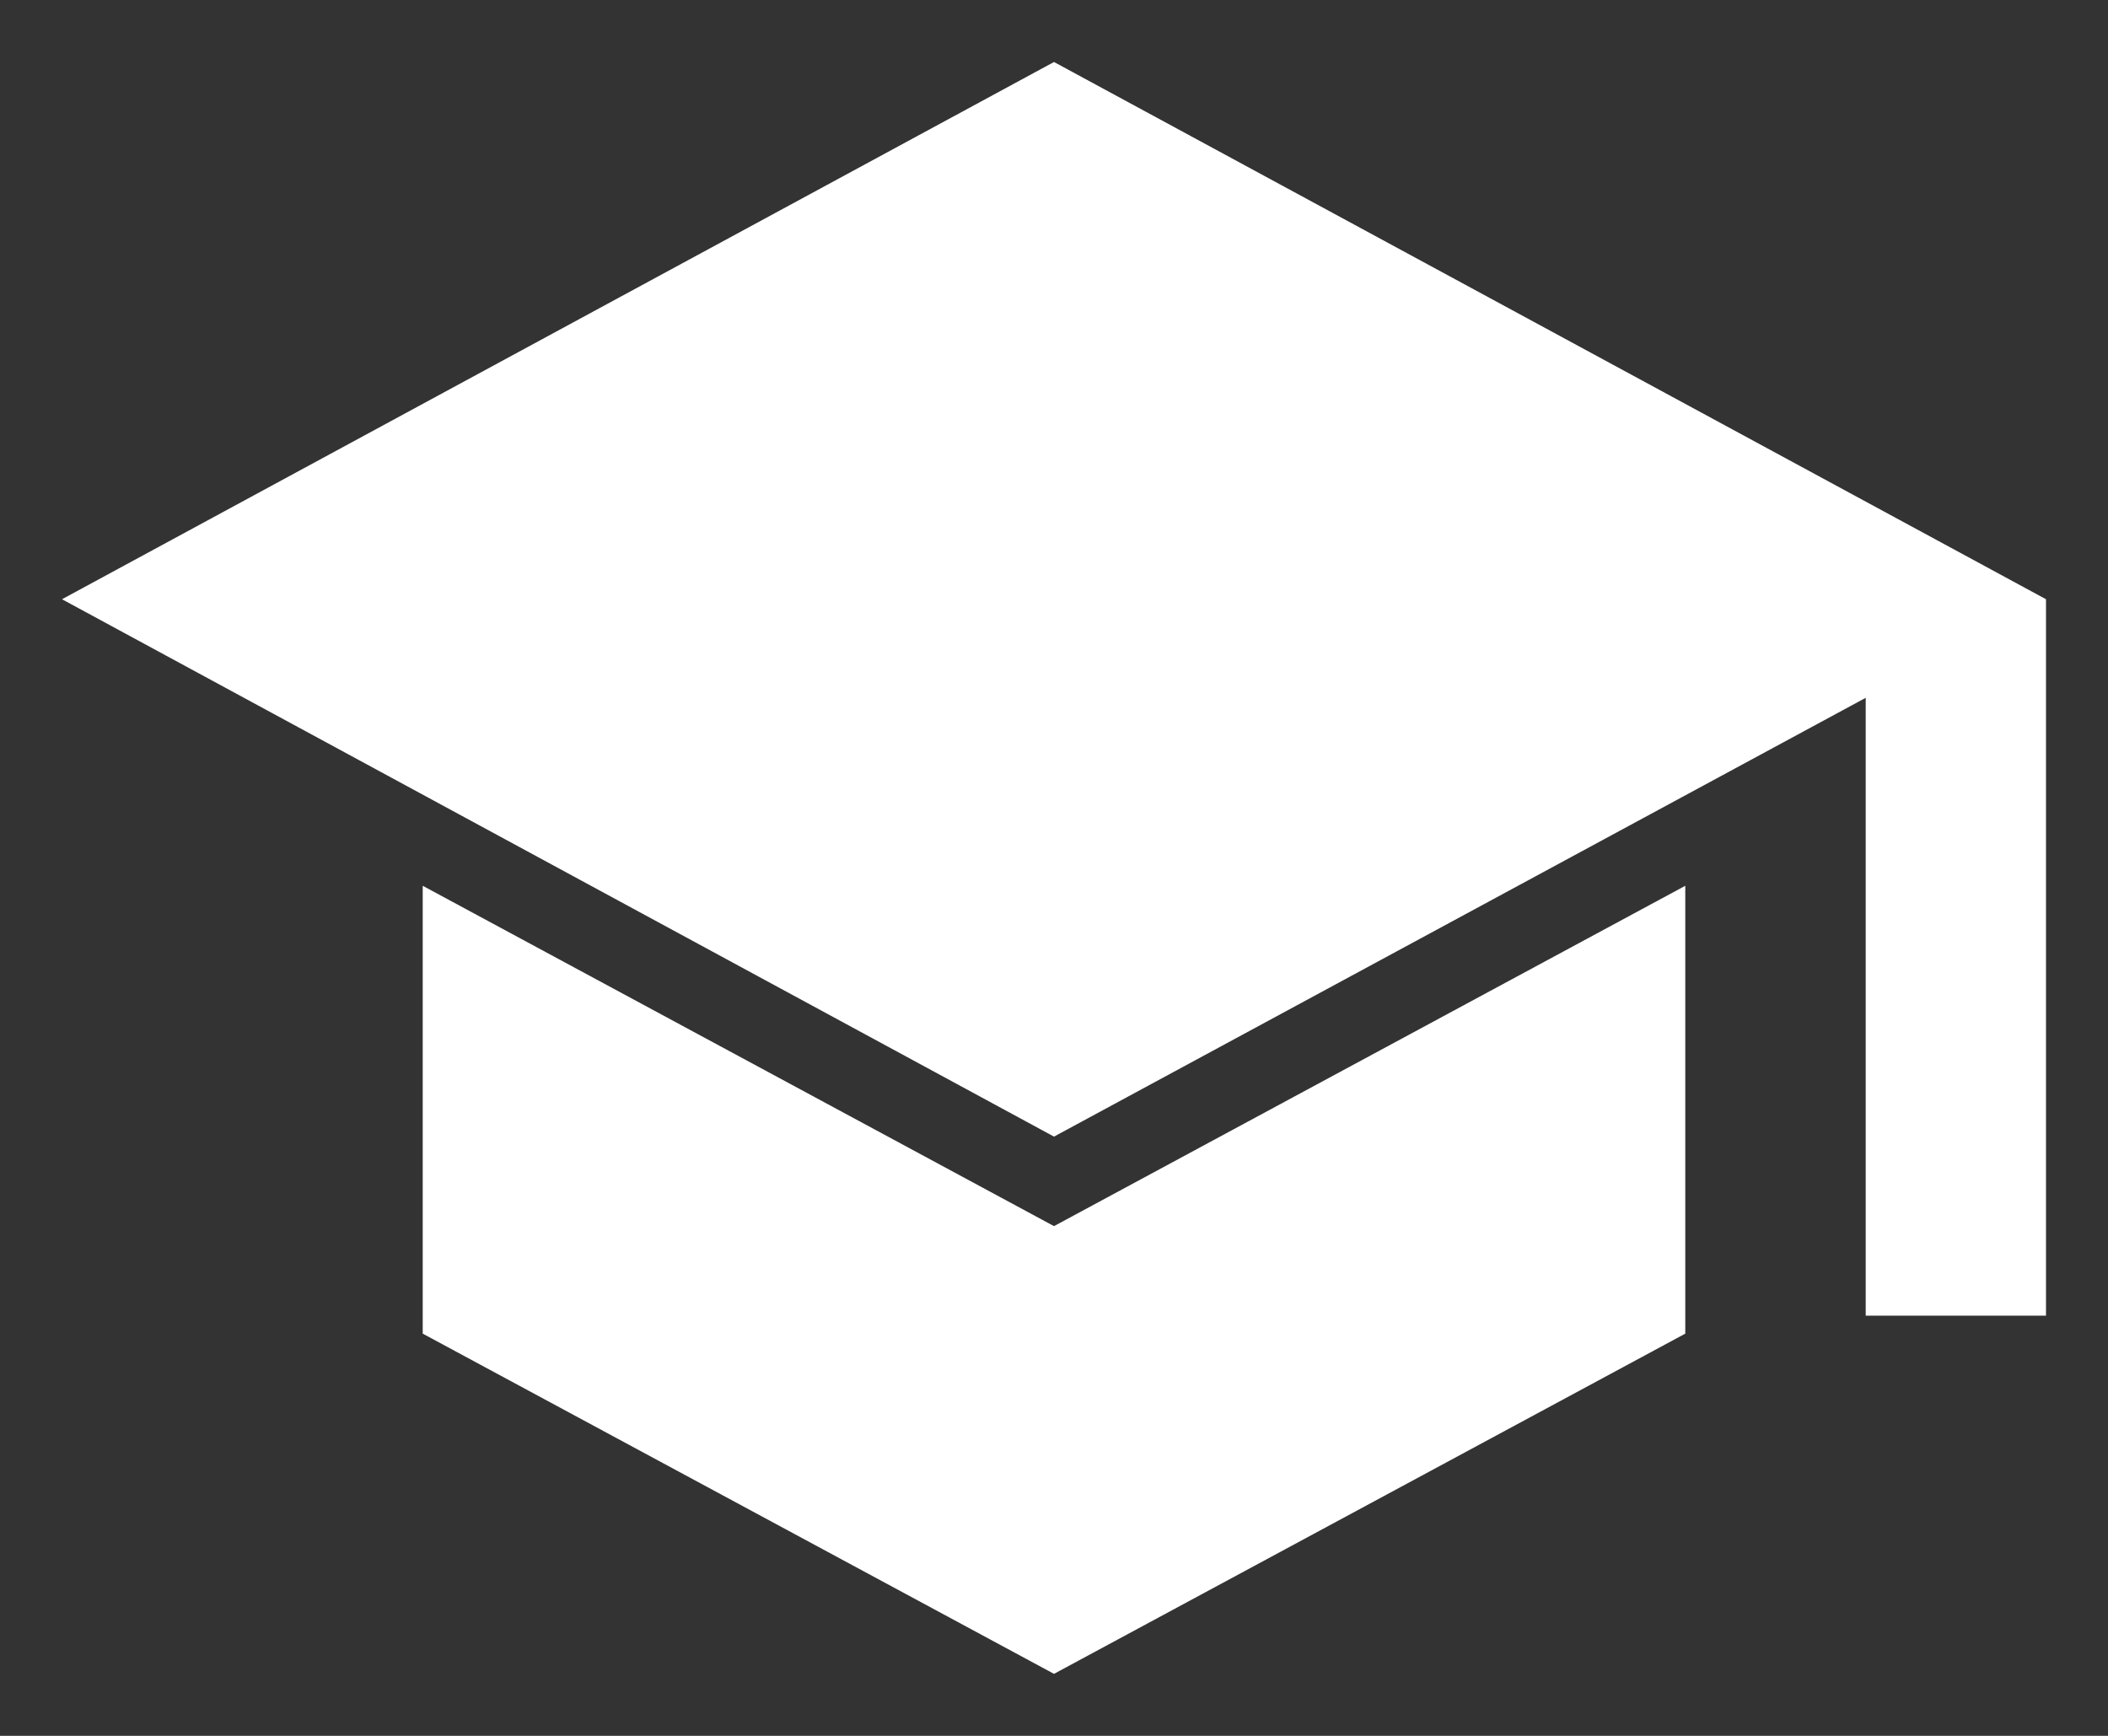 <?xml version="1.0" encoding="UTF-8"?> <svg xmlns="http://www.w3.org/2000/svg" width="17" height="14" viewBox="0 0 17 14" fill="none"><rect x="0" y="0" width="17" height="14" fill="#333333" stroke="none"/><path d="M15.046 10.611V5.628L8.5 9.167L0.5 4.833L8.5 0.5L16.5 4.833V10.611H15.046ZM8.5 13.5L3.409 10.756V7.144L8.5 9.889L13.591 7.144V10.756L8.5 13.5Z" fill="white"></path></svg> 